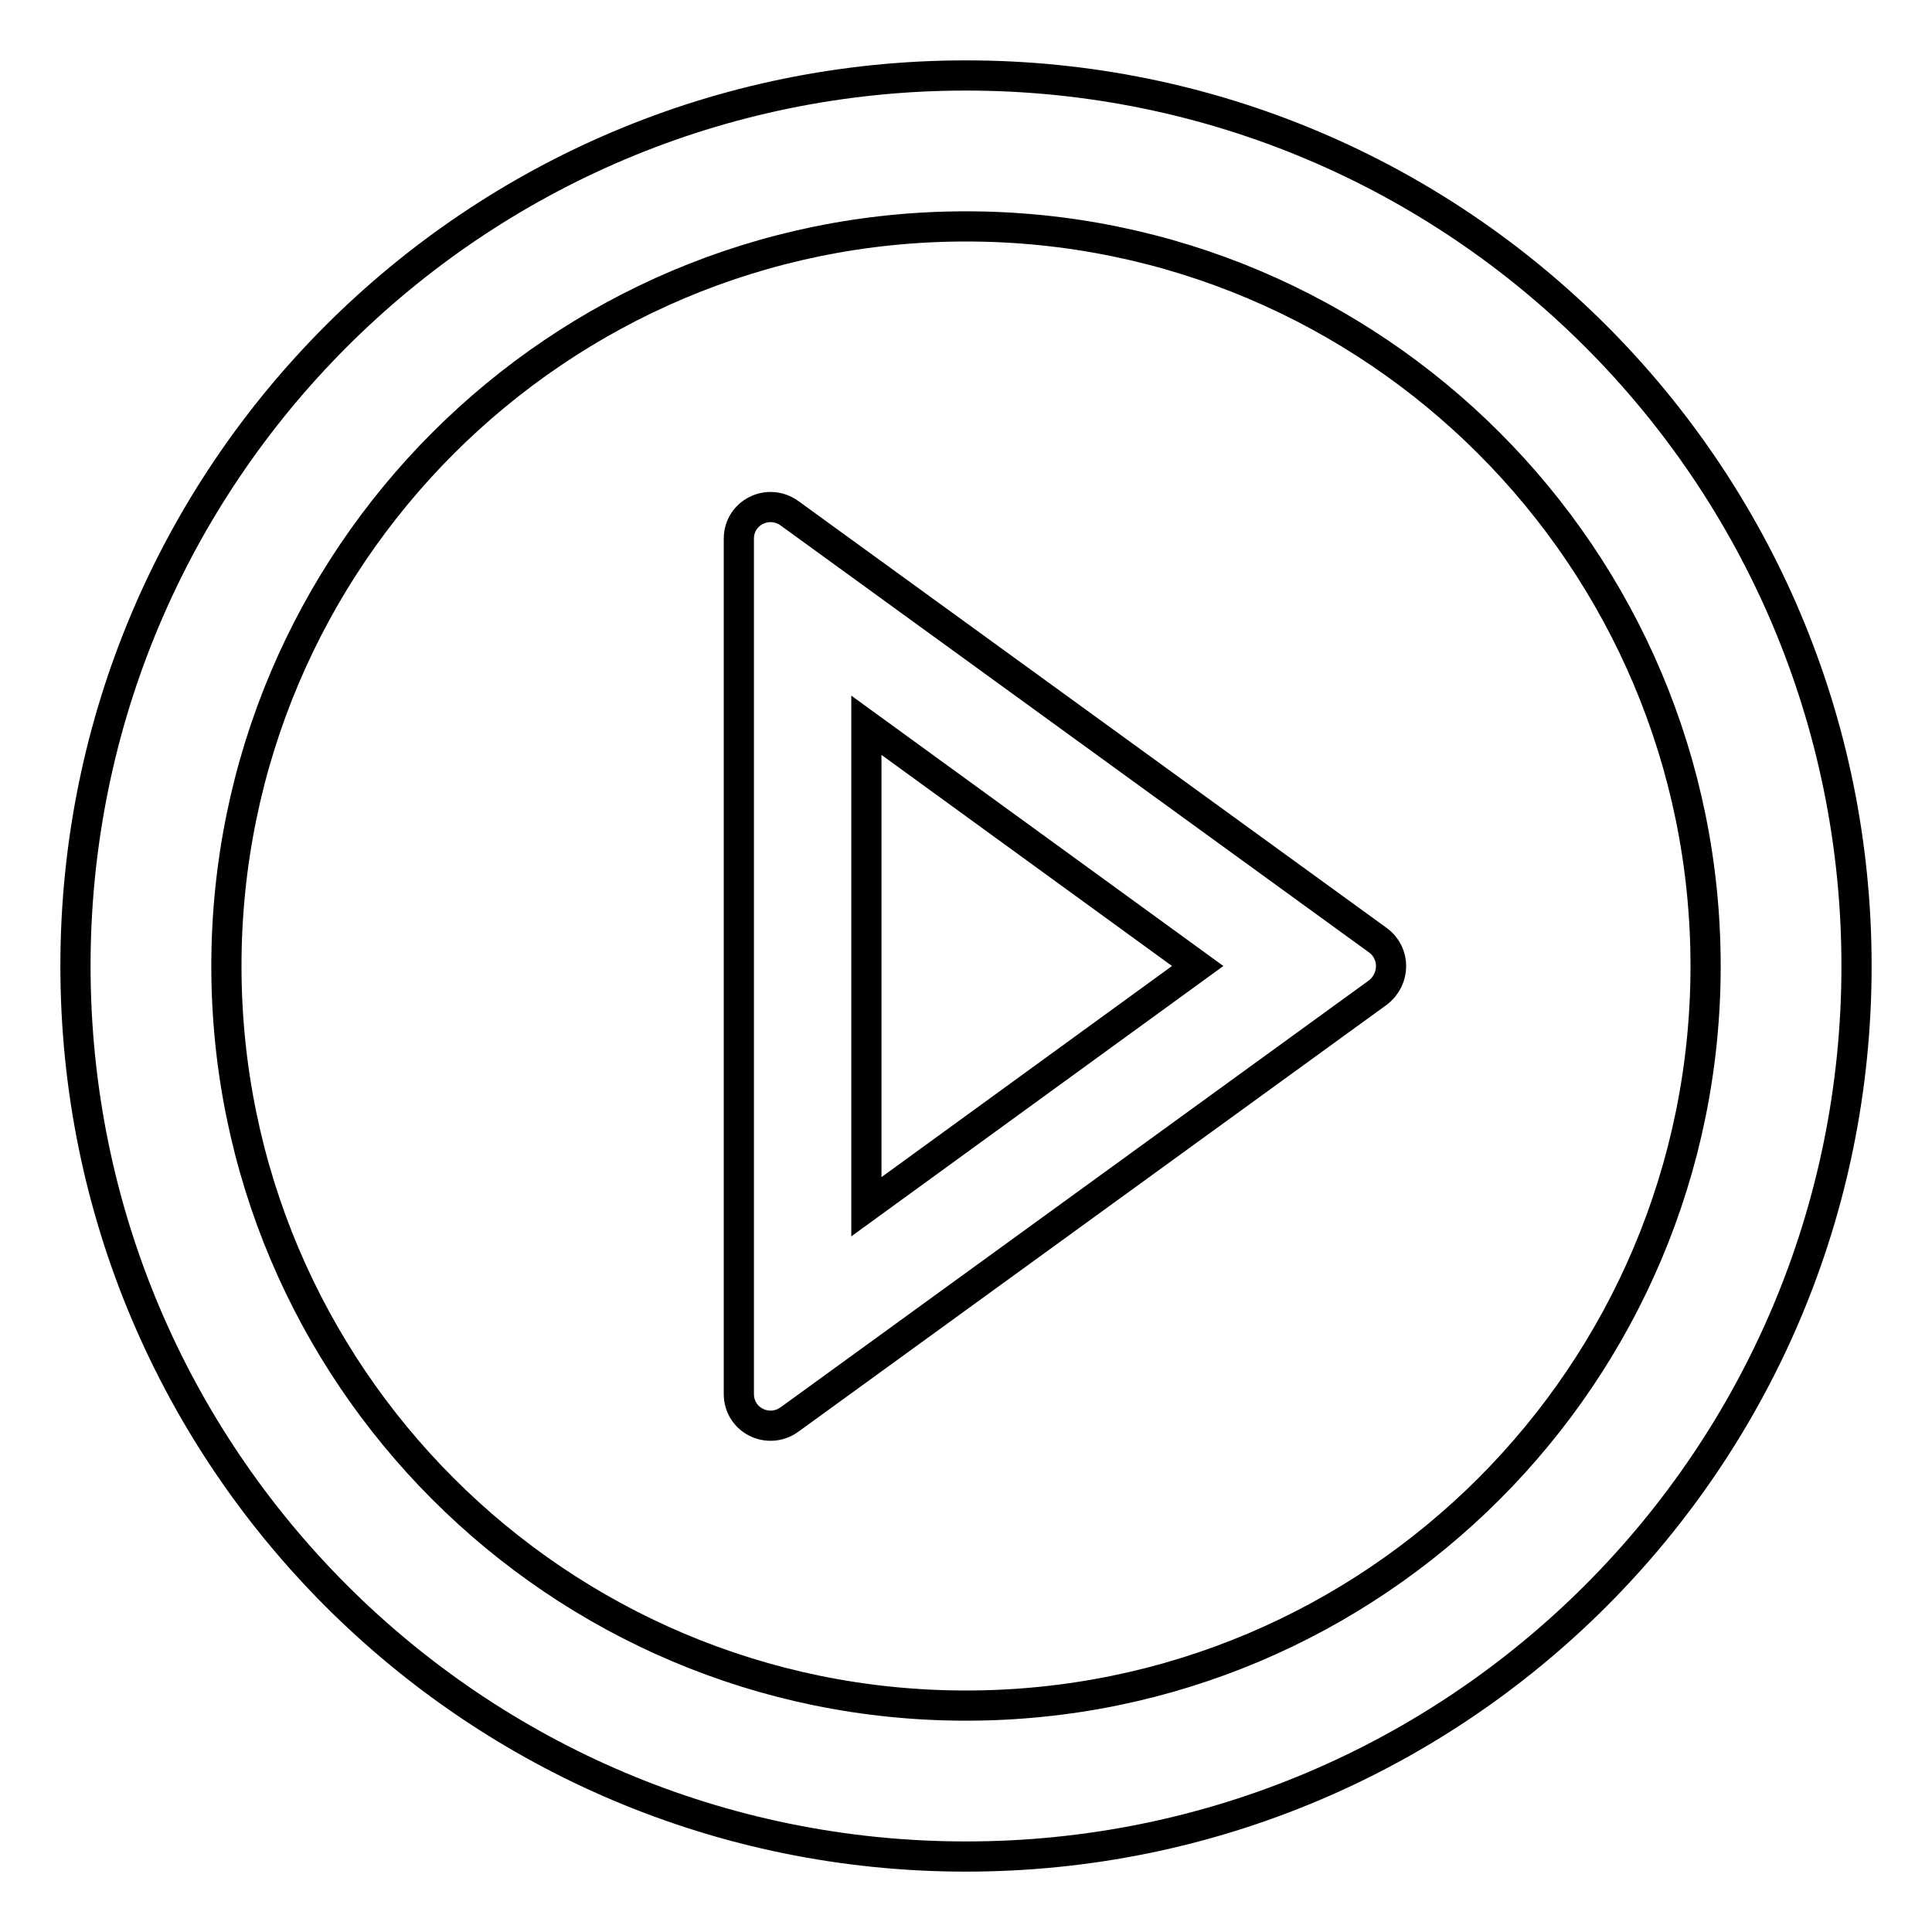 <?xml version="1.0" encoding="utf-8"?>
<!-- Svg Vector Icons : http://www.onlinewebfonts.com/icon -->
<!DOCTYPE svg PUBLIC "-//W3C//DTD SVG 1.1//EN" "http://www.w3.org/Graphics/SVG/1.1/DTD/svg11.dtd">
<svg version="1.1" xmlns="http://www.w3.org/2000/svg" xmlns:xlink="http://www.w3.org/1999/xlink" x="0px" y="0px" viewBox="0 0 256 256" enable-background="new 0 0 256 256" xml:space="preserve">
<g> <path stroke-width="4" fill-opacity="0" stroke="#000000"  d="M128,10C62.8,10,10,62.8,10,128c0,65.2,52.8,118,118,118c65.2,0,118-52.8,118-118C246,62.8,193.2,10,128,10 z M128,226c-54.1,0-98-43.9-98-98c0-54.1,43.9-98,98-98c54.1,0,98,43.9,98,98C226,182.1,182.1,226,128,226z"/> <path stroke-width="4" fill-opacity="0" stroke="#000000"  d="M182.6,124.6l-78-56.6c-2.8-2-6.7-0.1-6.7,3.4v113.3c0,3.5,3.9,5.4,6.7,3.4l78-56.6 C184.9,129.7,184.9,126.3,182.6,124.6L182.6,124.6z M114.8,159.9V96.1l43.9,31.9L114.8,159.9z"/></g>
</svg>
